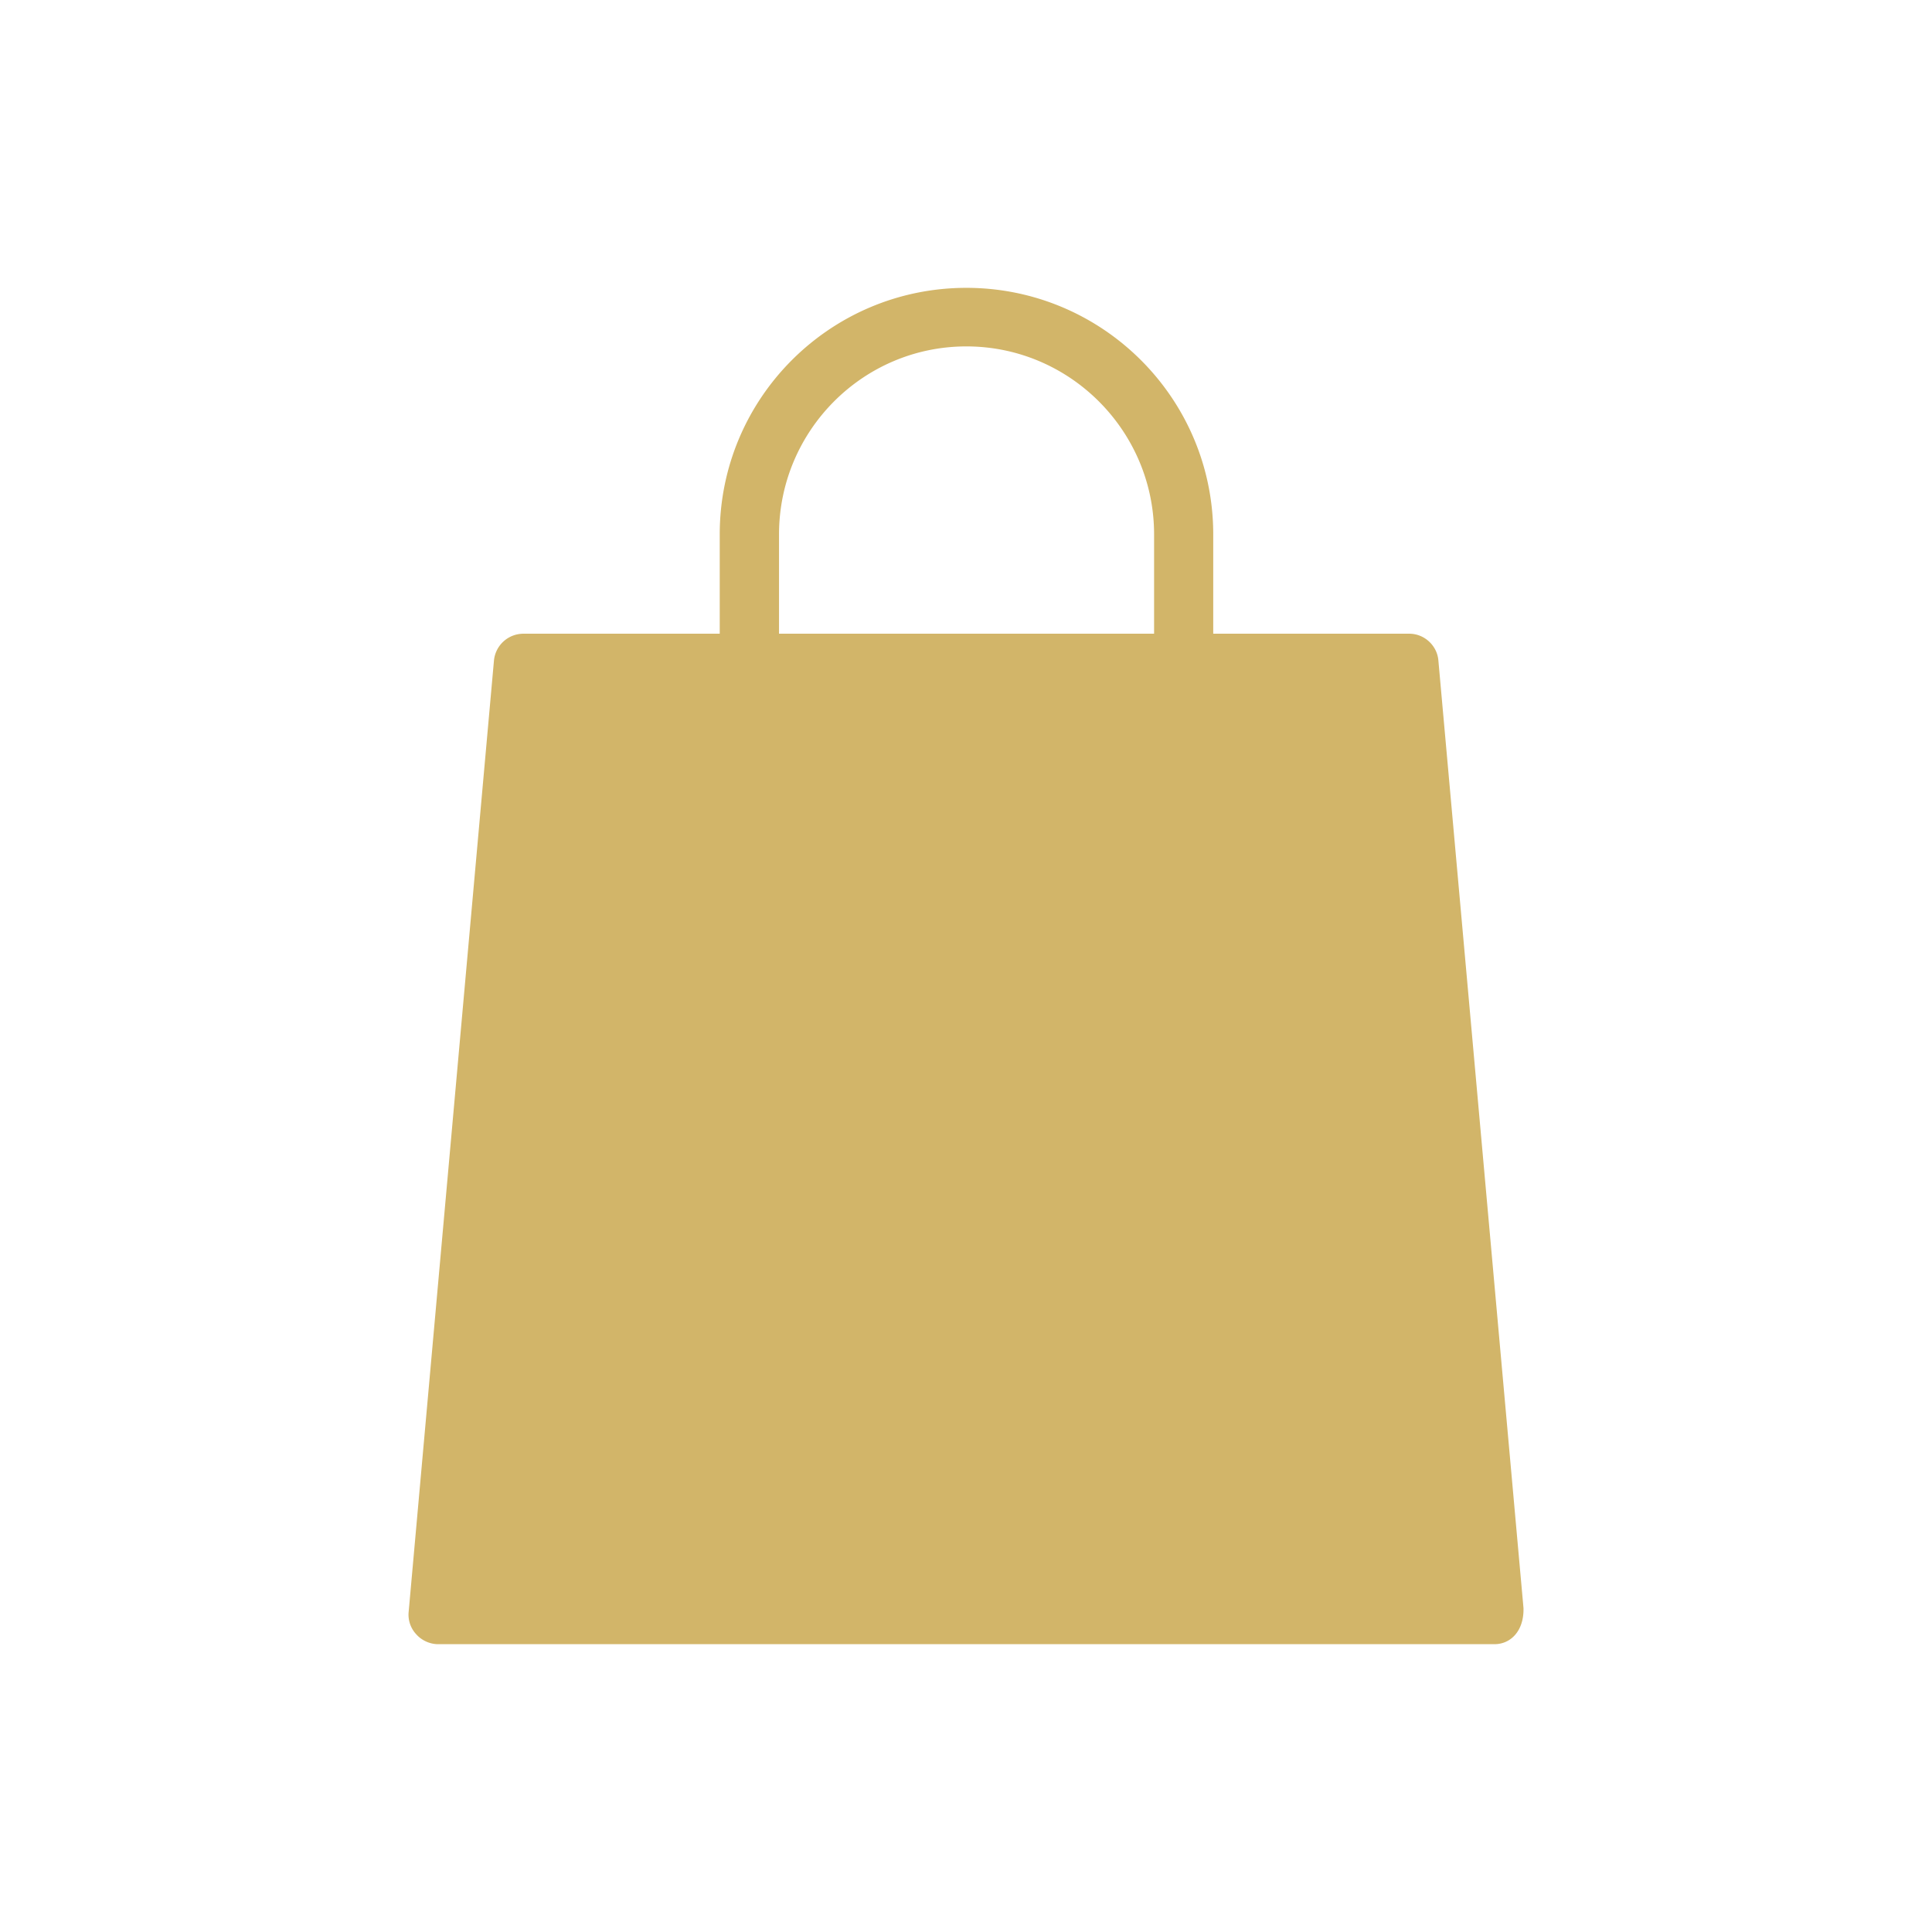 <svg xmlns="http://www.w3.org/2000/svg" width="90" height="90"><path fill="#D2B569" d="M20.404 76.592c-.379 0-.763-.179-1.003-.449a1.336 1.336 0 0 1-.362-1.08l3.971-44.284a1.379 1.379 0 0 1 1.371-1.258h9.147v-4.627c0-6.354 5.15-11.485 11.489-11.485 6.331 0 11.5 5.131 11.5 11.485v4.627h9.137c.693 0 1.3.55 1.352 1.258L70.97 74.91c.027 1.062-.595 1.682-1.351 1.682H20.404zm24.613-60.455c-4.821 0-8.727 3.935-8.727 8.756v4.627h17.472v-4.627c0-4.821-3.924-8.756-8.745-8.756"/></svg>